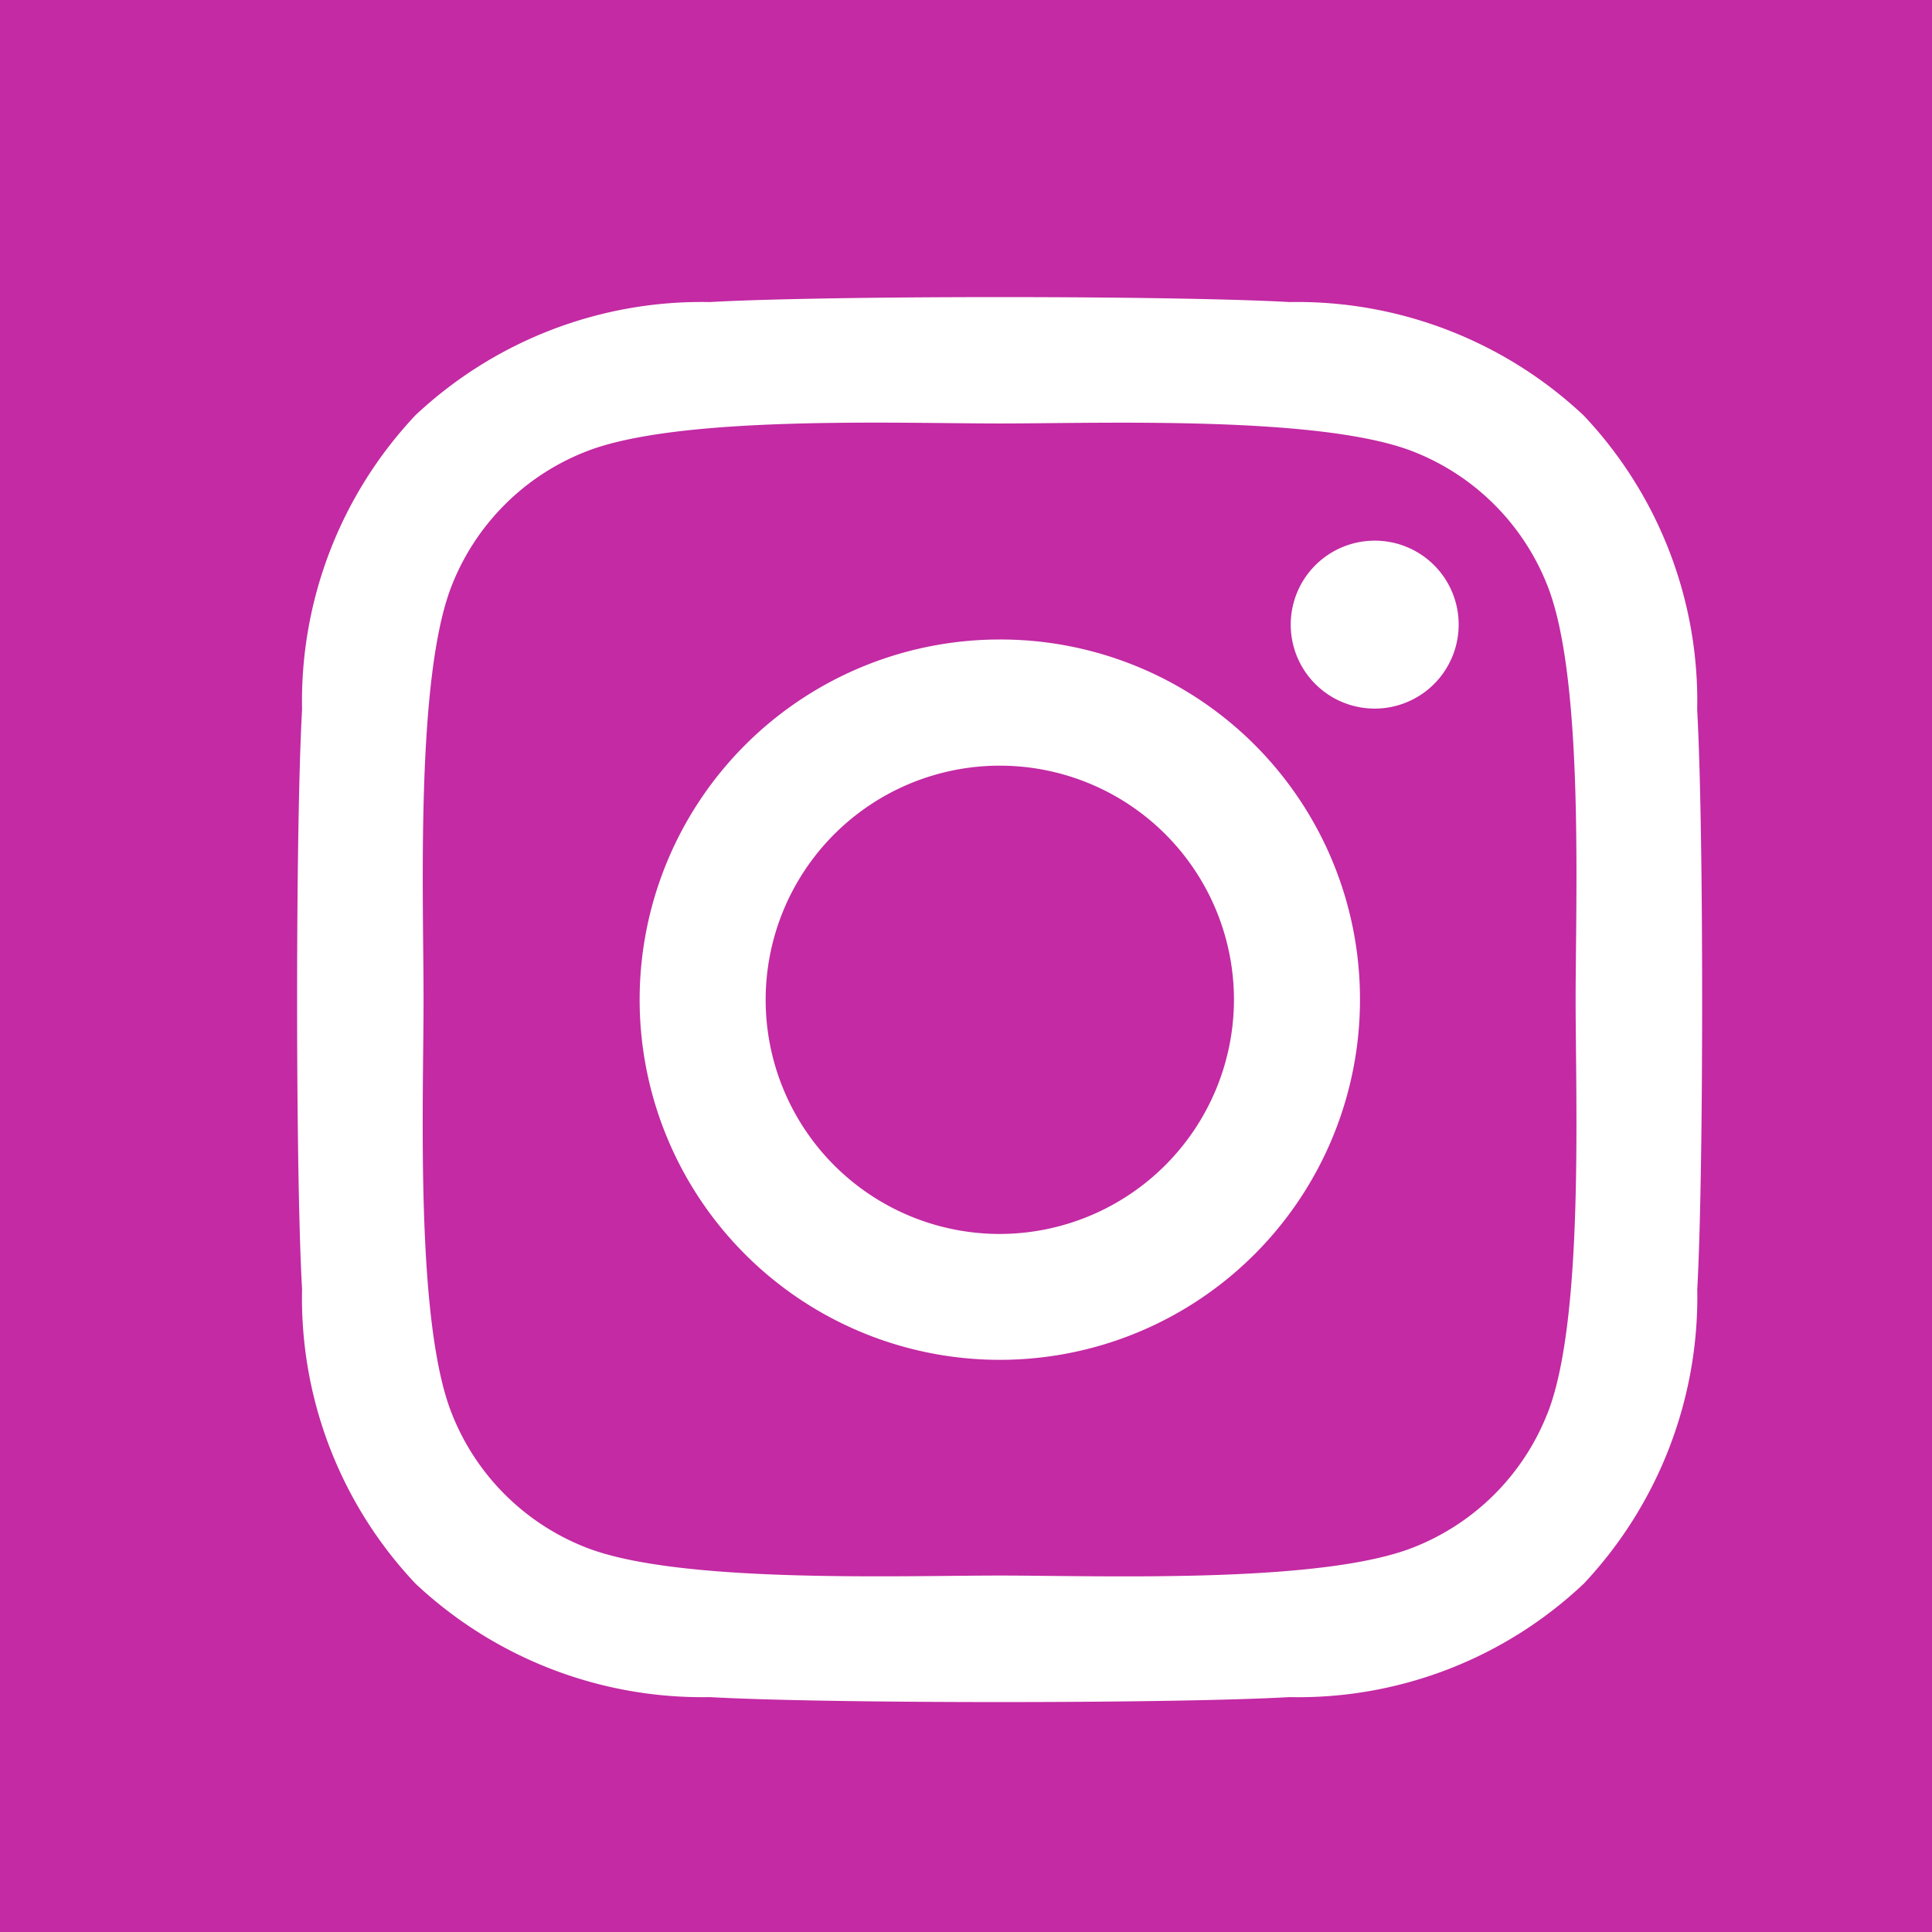 <?xml version="1.0" encoding="UTF-8"?>
<svg xmlns="http://www.w3.org/2000/svg" width="26" height="26" viewBox="0 0 26 26">
  <g id="instagram" transform="translate(-335 -170)">
    <rect id="Rectangle_3888" data-name="Rectangle 3888" width="26" height="26" transform="translate(335 170)" fill="#c32aa3"></rect>
    <path id="instagram-2" data-name="instagram" d="M9.381,36.43a4.847,4.847,0,1,0,4.847,4.847A4.839,4.839,0,0,0,9.381,36.43Zm0,8a3.151,3.151,0,1,1,3.151-3.151,3.157,3.157,0,0,1-3.151,3.151Zm6.175-8.2a1.13,1.13,0,1,1-1.13-1.13A1.128,1.128,0,0,1,15.556,36.232Zm3.21,1.147a5.594,5.594,0,0,0-1.527-3.961,5.631,5.631,0,0,0-3.961-1.527c-1.561-.089-6.239-.089-7.8,0a5.623,5.623,0,0,0-3.961,1.523A5.613,5.613,0,0,0-.009,37.375c-.089,1.561-.089,6.239,0,7.8a5.594,5.594,0,0,0,1.527,3.961,5.638,5.638,0,0,0,3.961,1.527c1.561.089,6.239.089,7.8,0a5.594,5.594,0,0,0,3.961-1.527,5.631,5.631,0,0,0,1.527-3.961C18.855,43.613,18.855,38.94,18.766,37.379Zm-2.016,9.47a3.19,3.19,0,0,1-1.8,1.8c-1.244.494-4.2.38-5.572.38s-4.332.11-5.572-.38a3.19,3.19,0,0,1-1.8-1.8c-.494-1.244-.38-4.2-.38-5.572s-.11-4.332.38-5.572a3.19,3.19,0,0,1,1.8-1.8c1.244-.494,4.2-.38,5.572-.38s4.332-.11,5.572.38a3.19,3.19,0,0,1,1.8,1.8c.494,1.244.38,4.2.38,5.572S17.243,45.609,16.75,46.849Z" transform="translate(339.074 142.176)" fill="#fff"></path>
  </g>
</svg>
